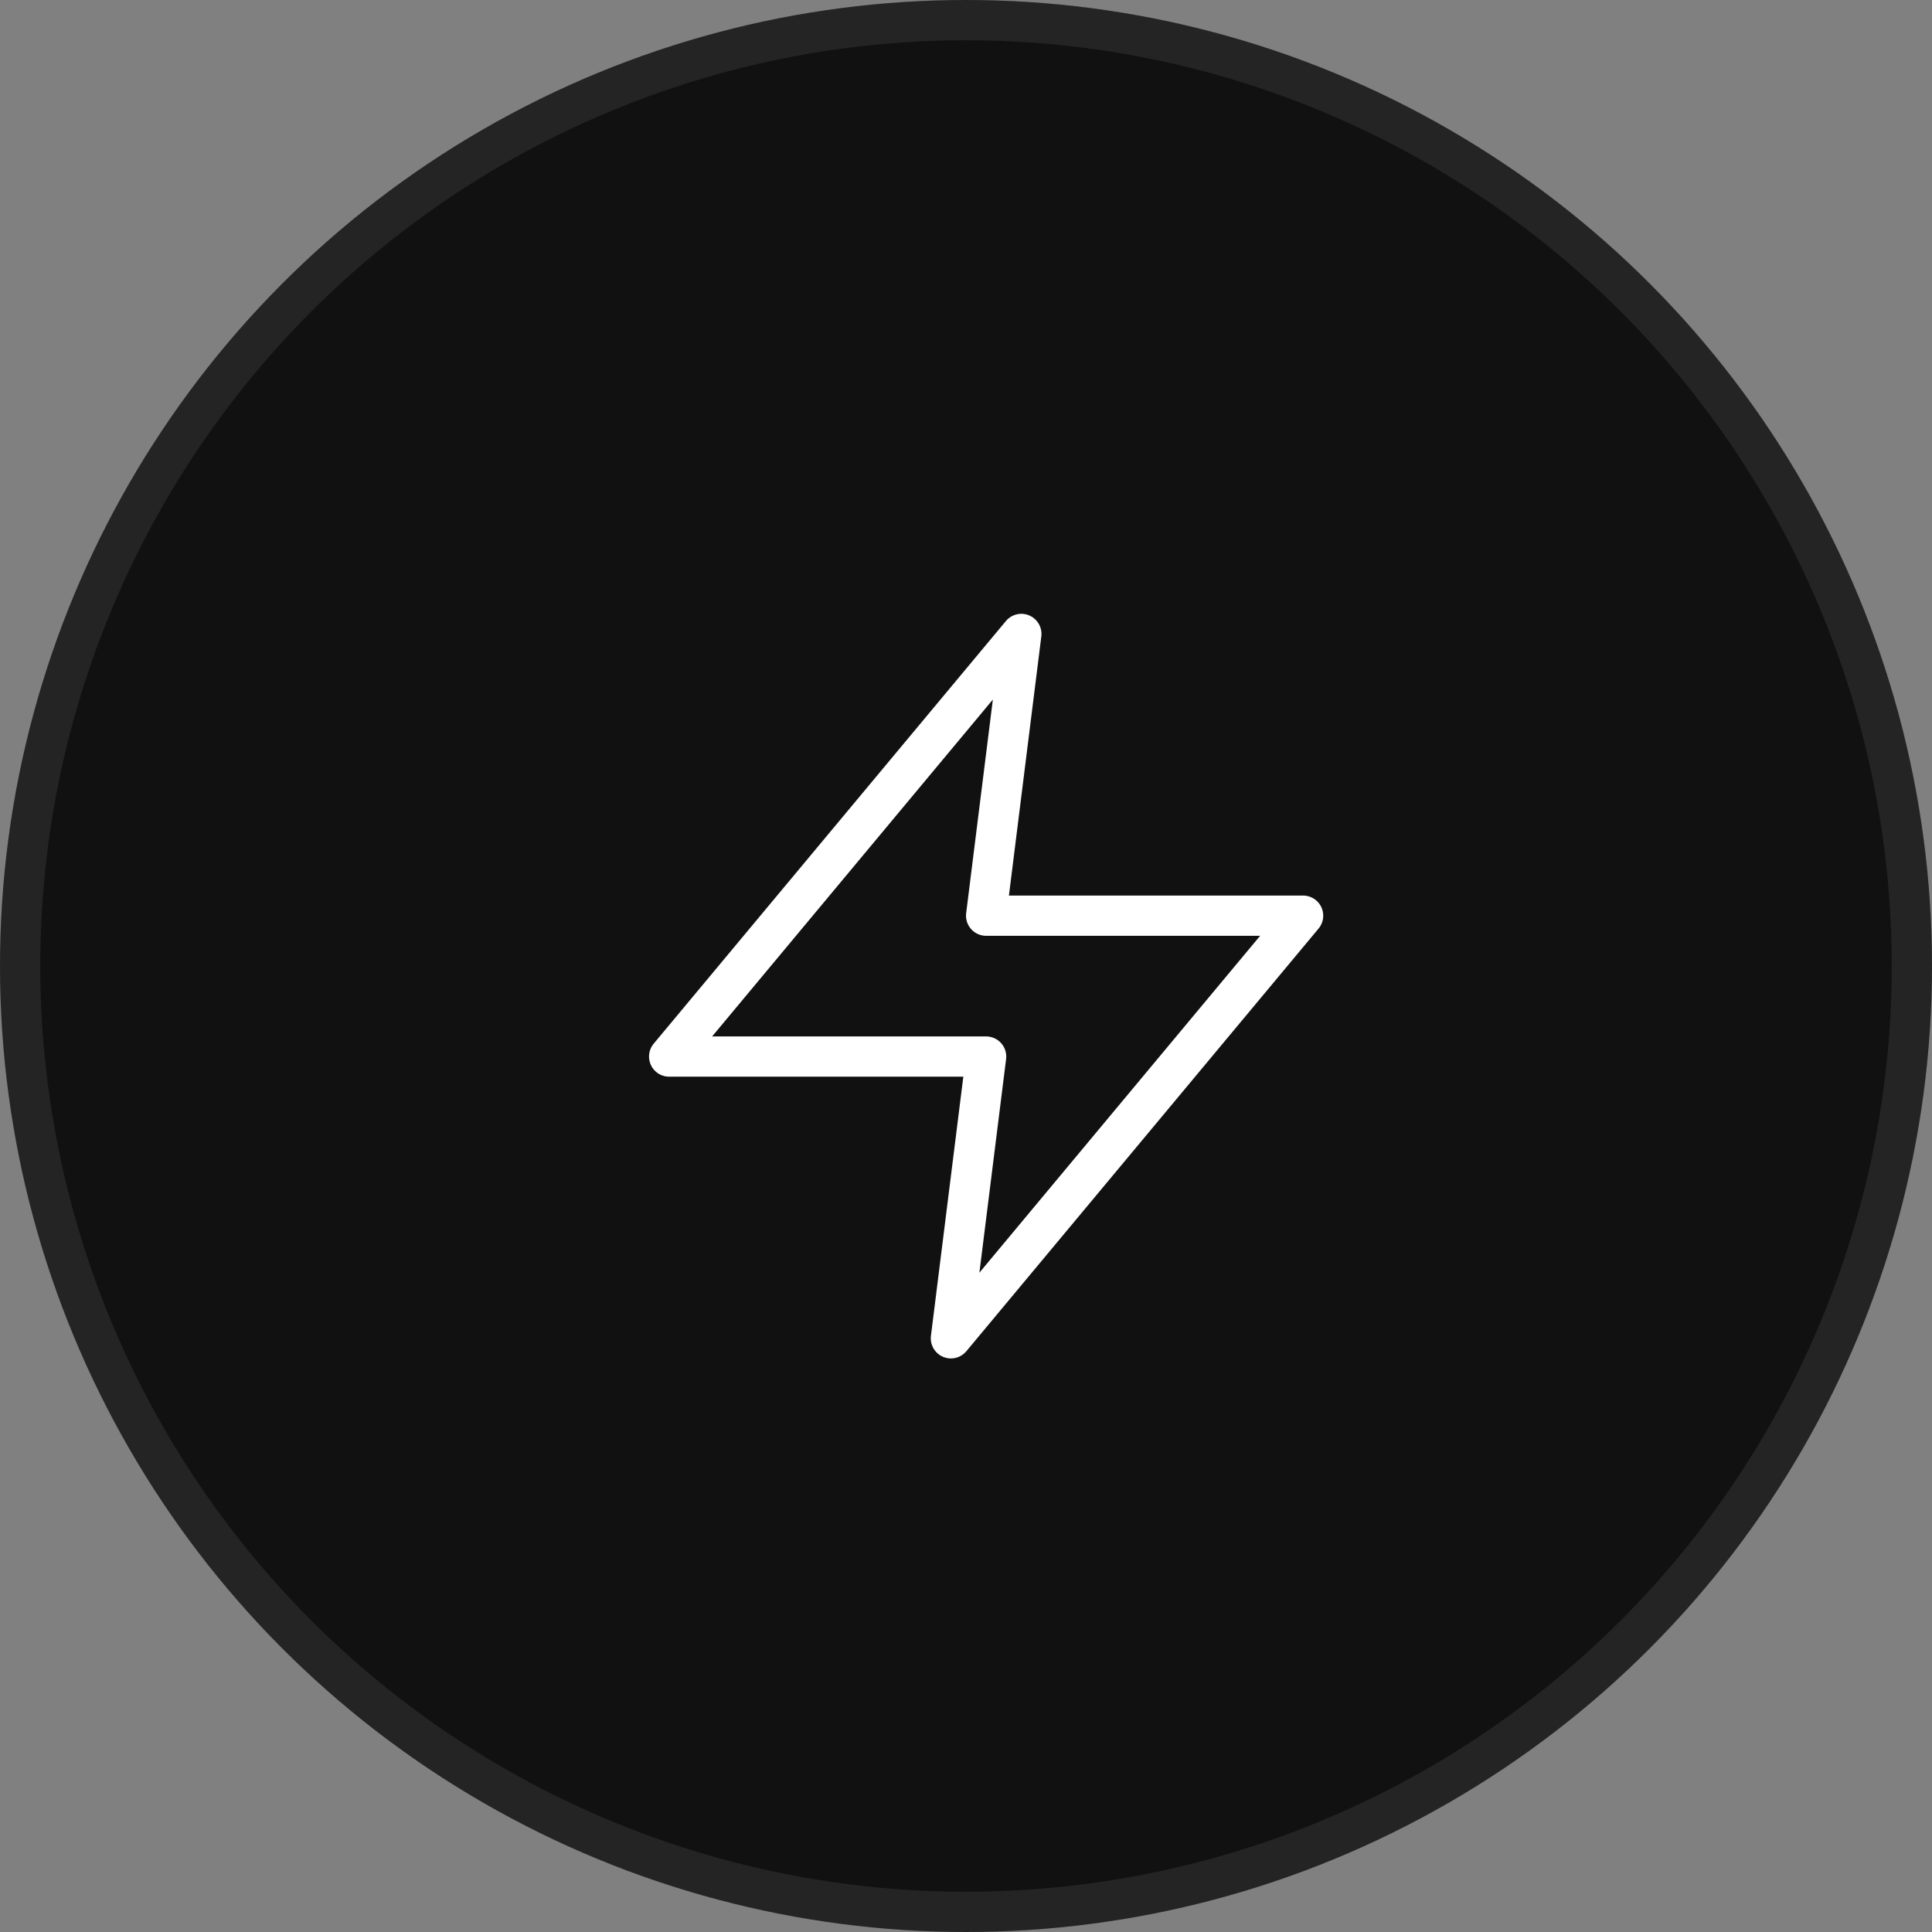 <svg width="48" height="48" viewBox="0 0 48 48" fill="none" xmlns="http://www.w3.org/2000/svg">
<rect x="0" y="0" width="48" height="48" fill="#808080" stroke="none"/>
<circle cx="24" cy="24" r="24" fill="#111111"/>
<circle cx="24" cy="24" r="23.5" stroke="#D9D9D9" stroke-opacity="0.1"/>
<path d="M25.375 15.75L16.625 26.25H24.5L23.625 33.25L32.375 22.75H24.5L25.375 15.75Z" stroke="white" stroke-linecap="round" stroke-linejoin="round"/>
</svg>

